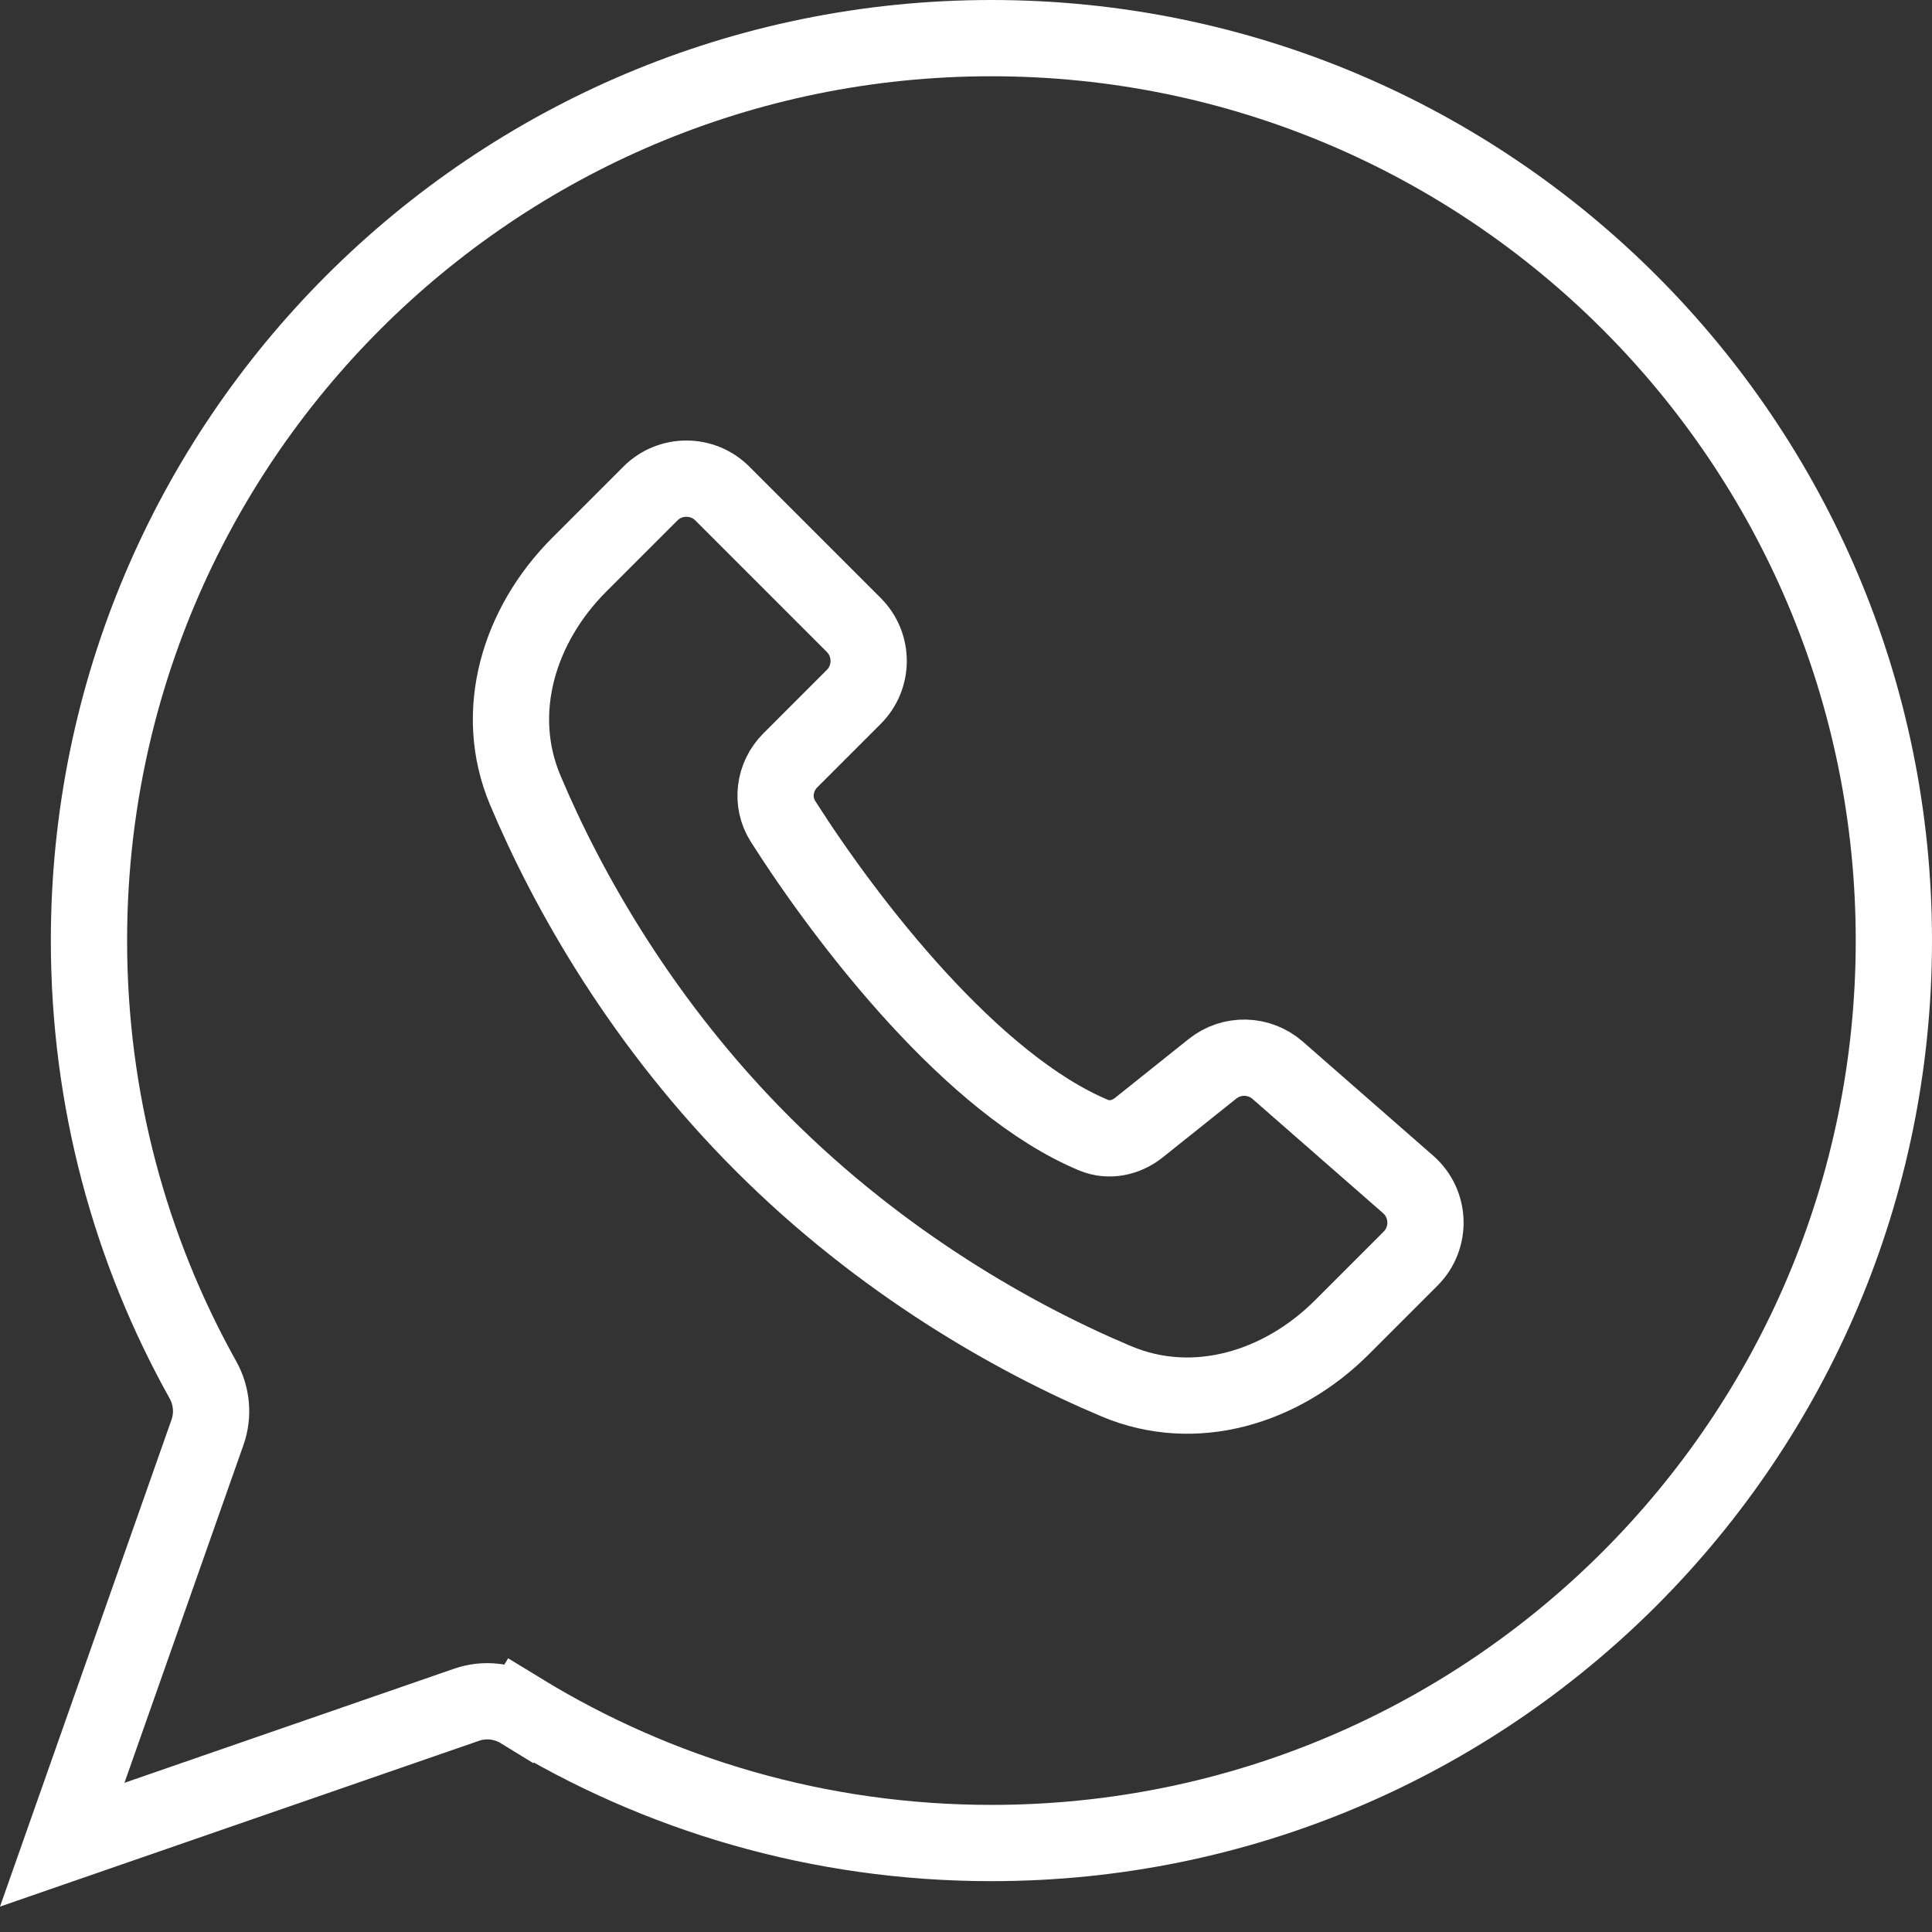 <?xml version="1.0" encoding="UTF-8"?> <svg xmlns="http://www.w3.org/2000/svg" width="38" height="38" viewBox="0 0 38 38" fill="none"><rect x="0" y="0" width="38" height="38" fill="#333333" stroke="none"/> <path d="M16.793 12.293L14.207 9.707C13.817 9.317 13.183 9.317 12.793 9.707L11.392 11.108C10.21 12.29 9.682 13.998 10.33 15.539C11.171 17.538 12.653 20.153 15 22.5C17.347 24.847 19.962 26.329 21.961 27.17C23.502 27.818 25.21 27.29 26.392 26.108L27.744 24.756C28.153 24.347 28.131 23.677 27.696 23.296L25.13 21.051C24.765 20.732 24.225 20.72 23.847 21.023L22.403 22.177C22.15 22.38 21.813 22.453 21.514 22.329C19.137 21.34 16.68 18.165 15.402 16.157C15.158 15.774 15.224 15.276 15.545 14.955L16.793 13.707C17.183 13.317 17.183 12.683 16.793 12.293Z" stroke="white" stroke-width="1.5" stroke-linecap="round" stroke-linejoin="round"></path> <path d="M37.25 18.5C37.25 28.303 29.303 36.25 19.5 36.25C16.107 36.25 12.938 35.298 10.243 33.648L9.851 34.288L10.243 33.648C9.927 33.454 9.535 33.406 9.175 33.531L1.224 36.283L4.081 28.172C4.203 27.827 4.165 27.452 3.992 27.141C2.564 24.585 1.75 21.639 1.75 18.5C1.75 8.697 9.697 0.75 19.5 0.75C29.303 0.75 37.25 8.697 37.25 18.5Z" stroke="white" stroke-width="1.5"></path> </svg> 